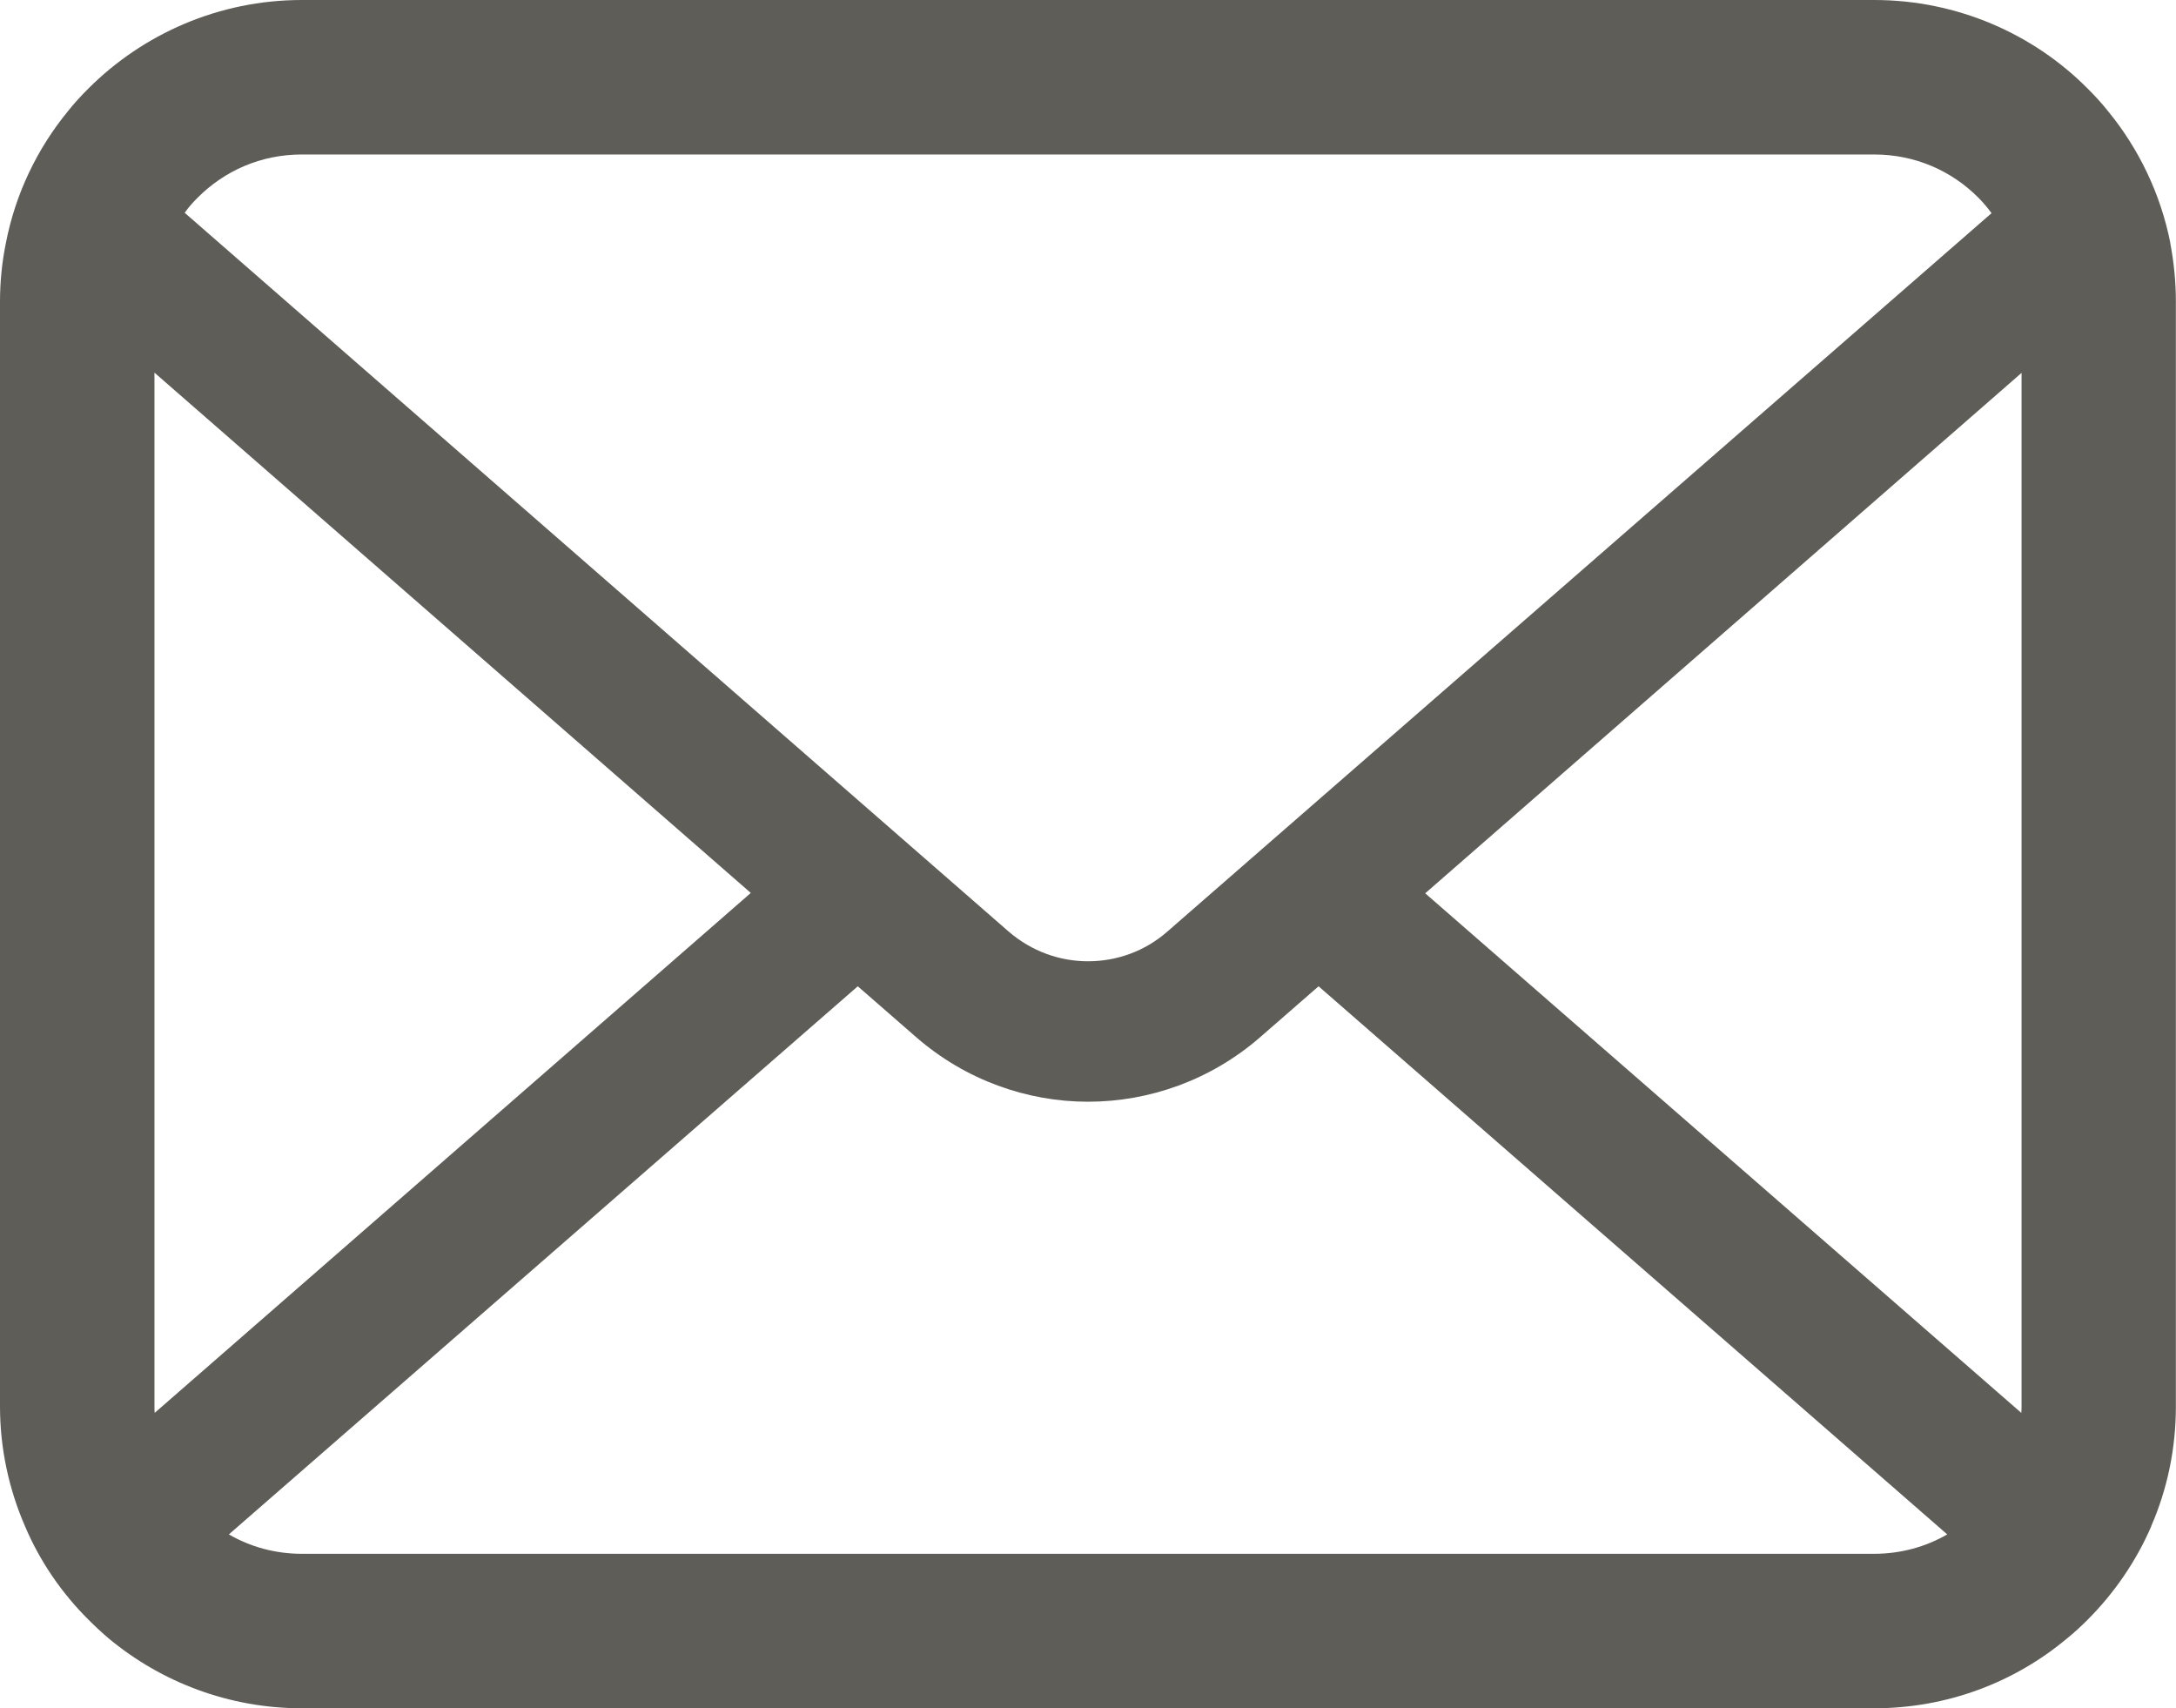 <?xml version="1.0" encoding="UTF-8"?>
<svg id="b" data-name="レイヤー 2" xmlns="http://www.w3.org/2000/svg" width="17.836" height="14" viewBox="0 0 17.836 14">
  <defs>
    <style>
      .d {
        fill: #5f5d58;
        stroke-width: 0px;
      }
    </style>
  </defs>
  <g id="c" data-name="レイヤー 1">
    <path class="d" d="m17.79,1.993c-.08-.405-.26-.776-.511-1.082-.053-.067-.108-.126-.168-.186-.444-.447-1.068-.725-1.749-.725H2.474c-.681,0-1.303.279-1.749.725-.06.06-.115.119-.168.186C.306,1.217.126,1.588.048,1.993c-.032.156-.048.318-.048.481v9.052c0,.347.074.681.205.982.122.288.301.548.52.766.055.055.11.106.17.157.428.354.98.569,1.579.569h12.888c.599,0,1.153-.214,1.579-.571.06-.048.115-.099.17-.154.218-.218.398-.479.522-.766v-.002c.131-.301.202-.633.202-.98V2.474c0-.163-.016-.325-.046-.481ZM1.62,1.62c.221-.221.518-.354.854-.354h12.888c.336,0,.635.134.854.354.039.039.076.083.108.127l-6.755,5.887c-.186.163-.416.244-.651.244-.232,0-.462-.081-.651-.244L1.514,1.744c.03-.044.067-.085.106-.124Zm-.354,9.906V3.054l4.888,4.264L1.268,11.579c-.002-.016-.002-.034-.002-.053Zm14.096,1.208H2.474c-.219,0-.424-.058-.598-.159l5.155-4.492.481.419c.403.35.907.527,1.406.527.502,0,1.006-.177,1.409-.527l.481-.419,5.153,4.492c-.175.101-.38.159-.599.159Zm1.208-1.208c0,.018,0,.037-.002.053l-4.886-4.258,4.888-4.265v8.469Z"/>
  </g>
</svg>